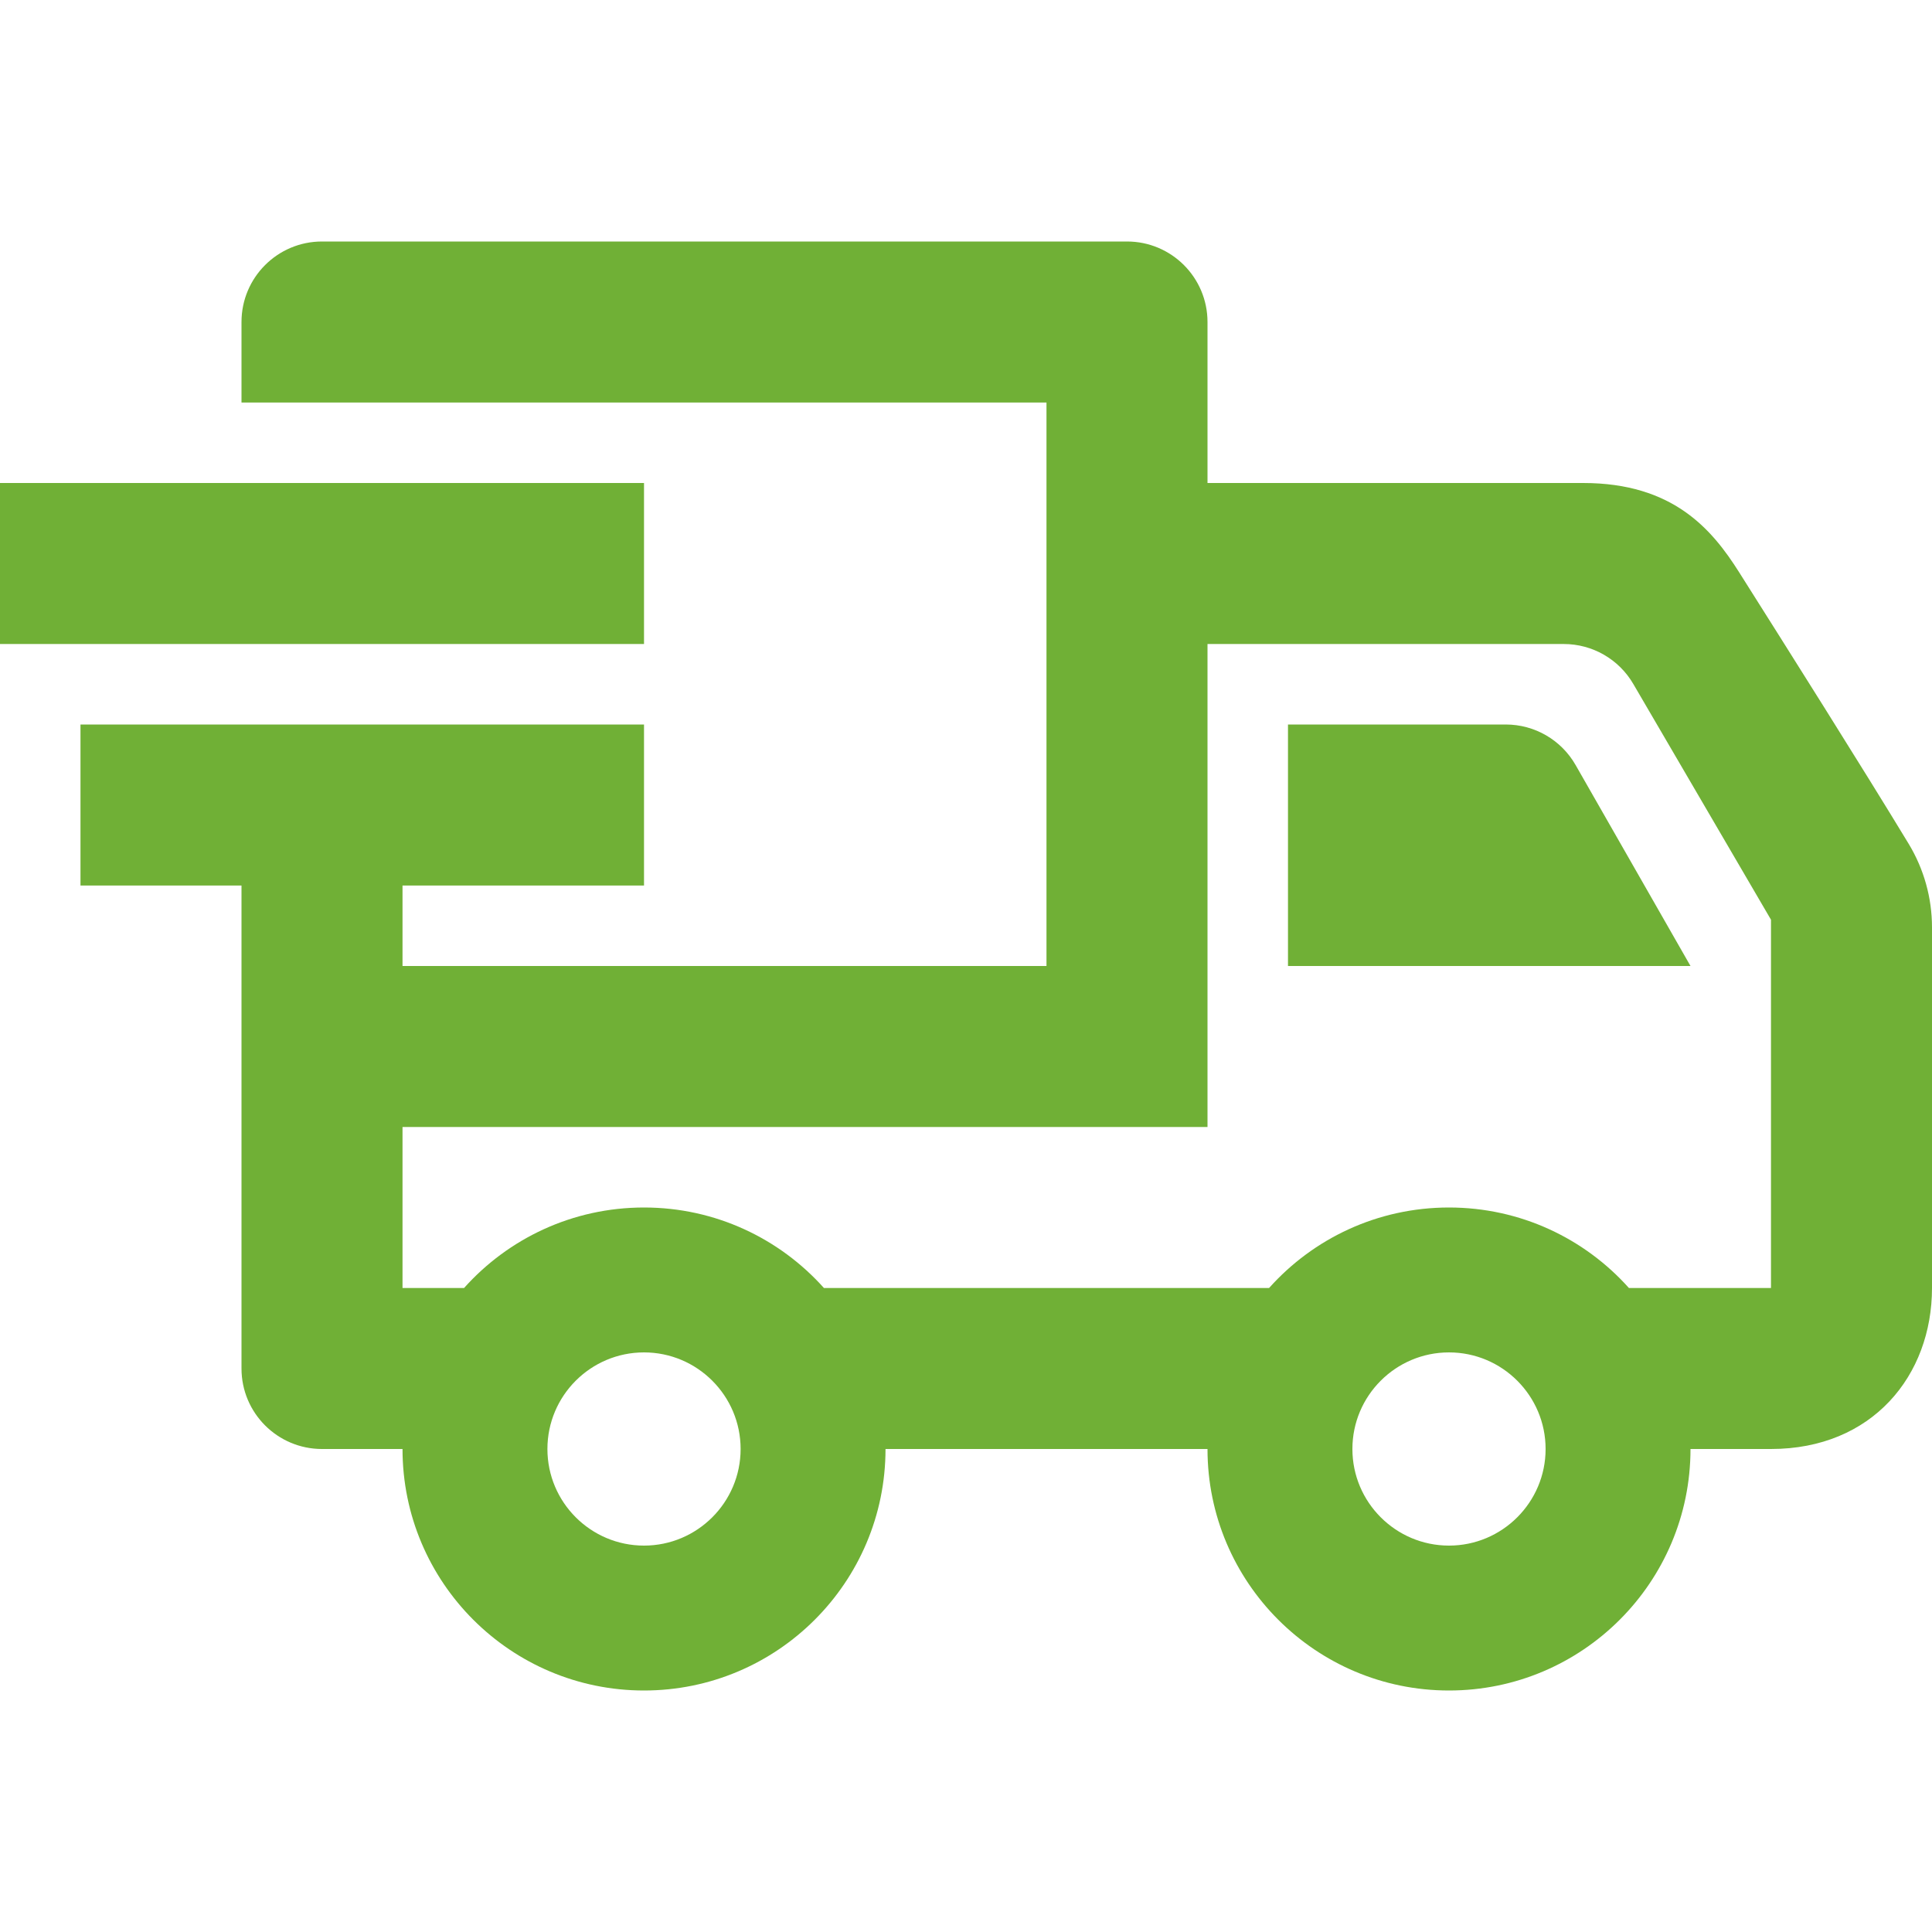 <svg width="50" height="50" viewBox="0 0 50 50" fill="none" xmlns="http://www.w3.org/2000/svg">
<path fill-rule="evenodd" clip-rule="evenodd" d="M10.417 22.917V25H27.083V10.417H6.25V8.333C6.25 7.183 7.183 6.25 8.333 6.25H29.167C30.317 6.25 31.25 7.183 31.25 8.333V12.5H40.973C43.3 12.5 44.306 13.7 45.006 14.806C46.244 16.765 48.206 19.873 49.4 21.844C49.792 22.494 50 23.24 50 24V33.333C50 35.602 48.452 37.5 45.833 37.5H43.75C43.75 40.95 40.95 43.75 37.5 43.75C34.05 43.75 31.25 40.95 31.25 37.5H22.917C22.917 40.95 20.117 43.75 16.667 43.75C13.217 43.75 10.417 40.95 10.417 37.5H8.333C7.183 37.5 6.25 36.567 6.25 35.417V22.917H2.083V18.75H16.667V22.917H10.417ZM16.667 35C18.046 35 19.167 36.121 19.167 37.5C19.167 38.879 18.046 40 16.667 40C15.287 40 14.167 38.879 14.167 37.5C14.167 36.121 15.287 35 16.667 35ZM37.5 35C38.879 35 40 36.121 40 37.5C40 38.879 38.879 40 37.5 40C36.121 40 35 38.879 35 37.5C35 36.121 36.121 35 37.5 35ZM31.25 29.167H10.417V33.333H12.01C13.154 32.054 14.817 31.25 16.667 31.25C18.517 31.25 20.179 32.054 21.323 33.333H32.844C33.987 32.054 35.65 31.25 37.5 31.25C39.35 31.25 41.013 32.054 42.156 33.333H45.833V23.802L42.269 17.7C41.896 17.06 41.21 16.667 40.471 16.667H31.25V29.167ZM33.333 18.75V25H43.75L40.777 19.8C40.406 19.15 39.717 18.75 38.969 18.75H33.333ZM0 12.5H16.667V16.667H0V12.5Z" fill="#70B036"/>
</svg>
